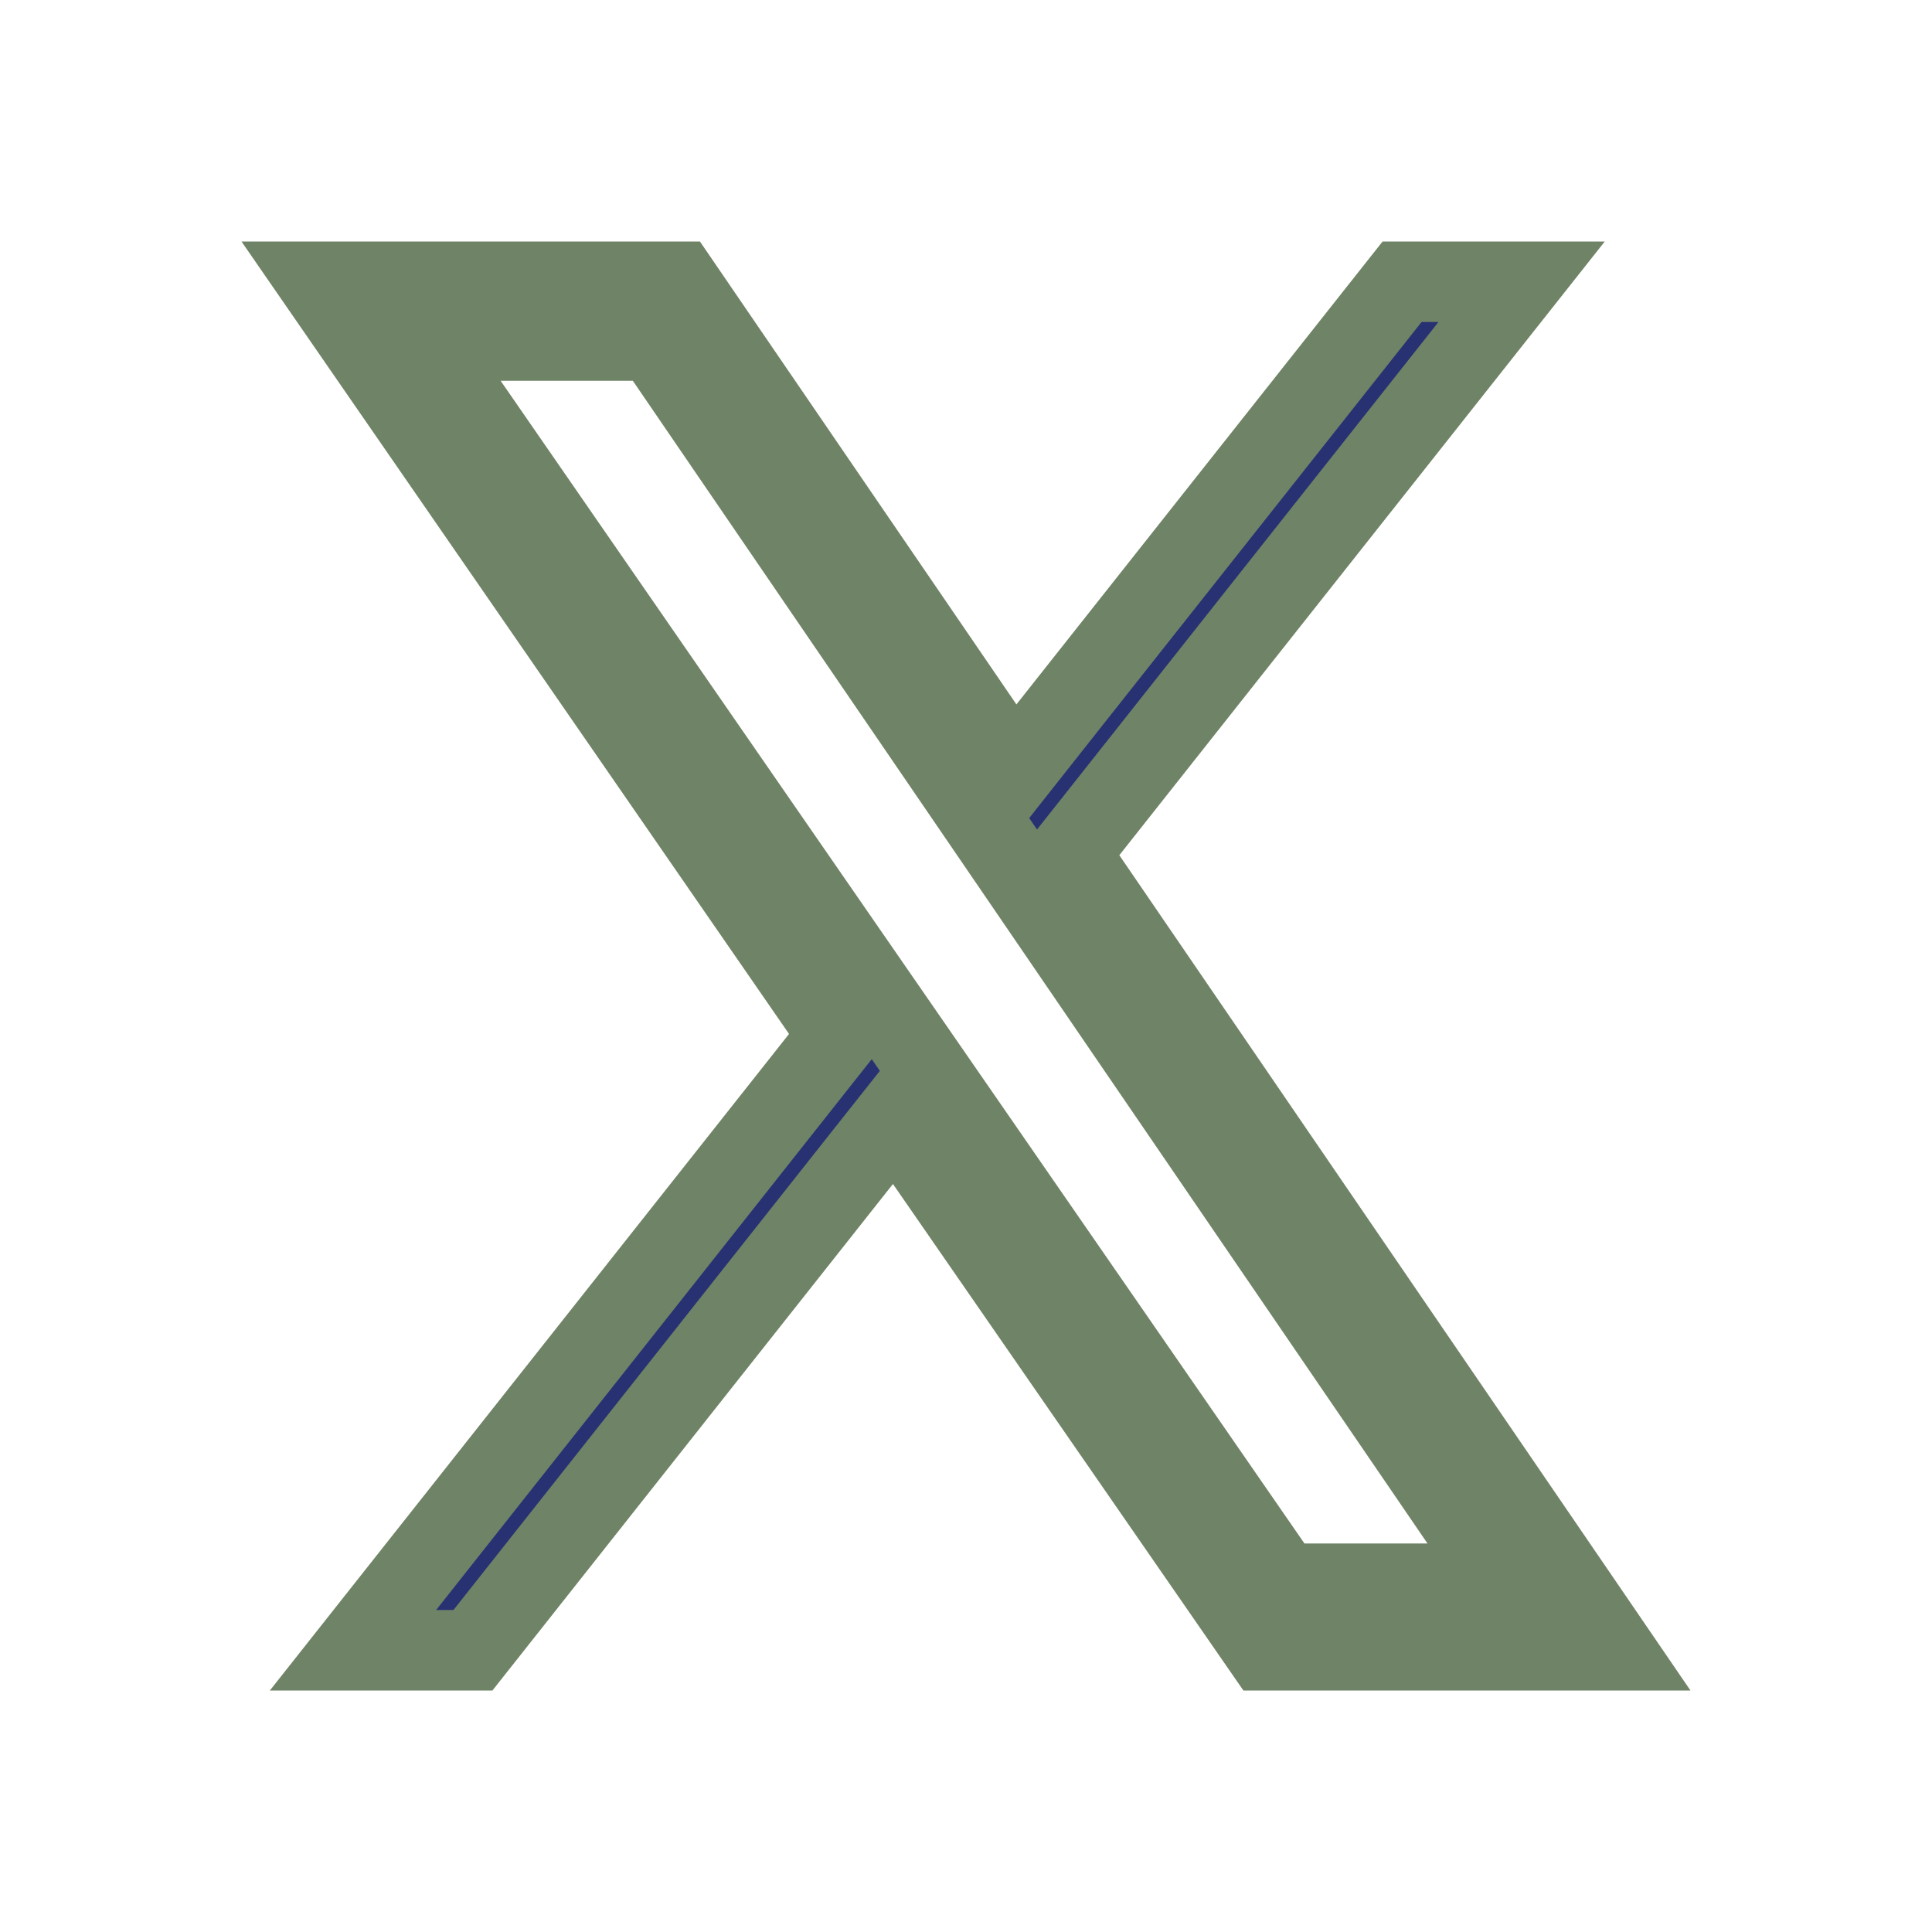 <svg width="24" height="24" viewBox="0 0 24 24" fill="none" xmlns="http://www.w3.org/2000/svg">
<g clip-path="url(#clip0_1259_9196)">
<path d="M8.431 3.5L12.213 9.032L12.597 9.594L13.018 9.061L17.417 3.5H18.902L13.513 10.313L13.284 10.602L13.492 10.906L20.052 20.5H15.708L11.504 14.424L11.119 13.869L10.7 14.398L5.875 20.5H4.385L10.194 13.154L10.424 12.864L10.213 12.56L3.953 3.5H8.431ZM5.808 5.015L15.793 19.458L15.942 19.674H18.682L18.146 18.892L8.274 4.448L8.126 4.23H5.266L5.808 5.015Z" fill="#283172" stroke="#6F8366"/>
</g>
<defs>
<clipPath id="clip0_1259_9196">
<rect width="24" height="24" fill="white"/>
</clipPath>
</defs>
</svg>
